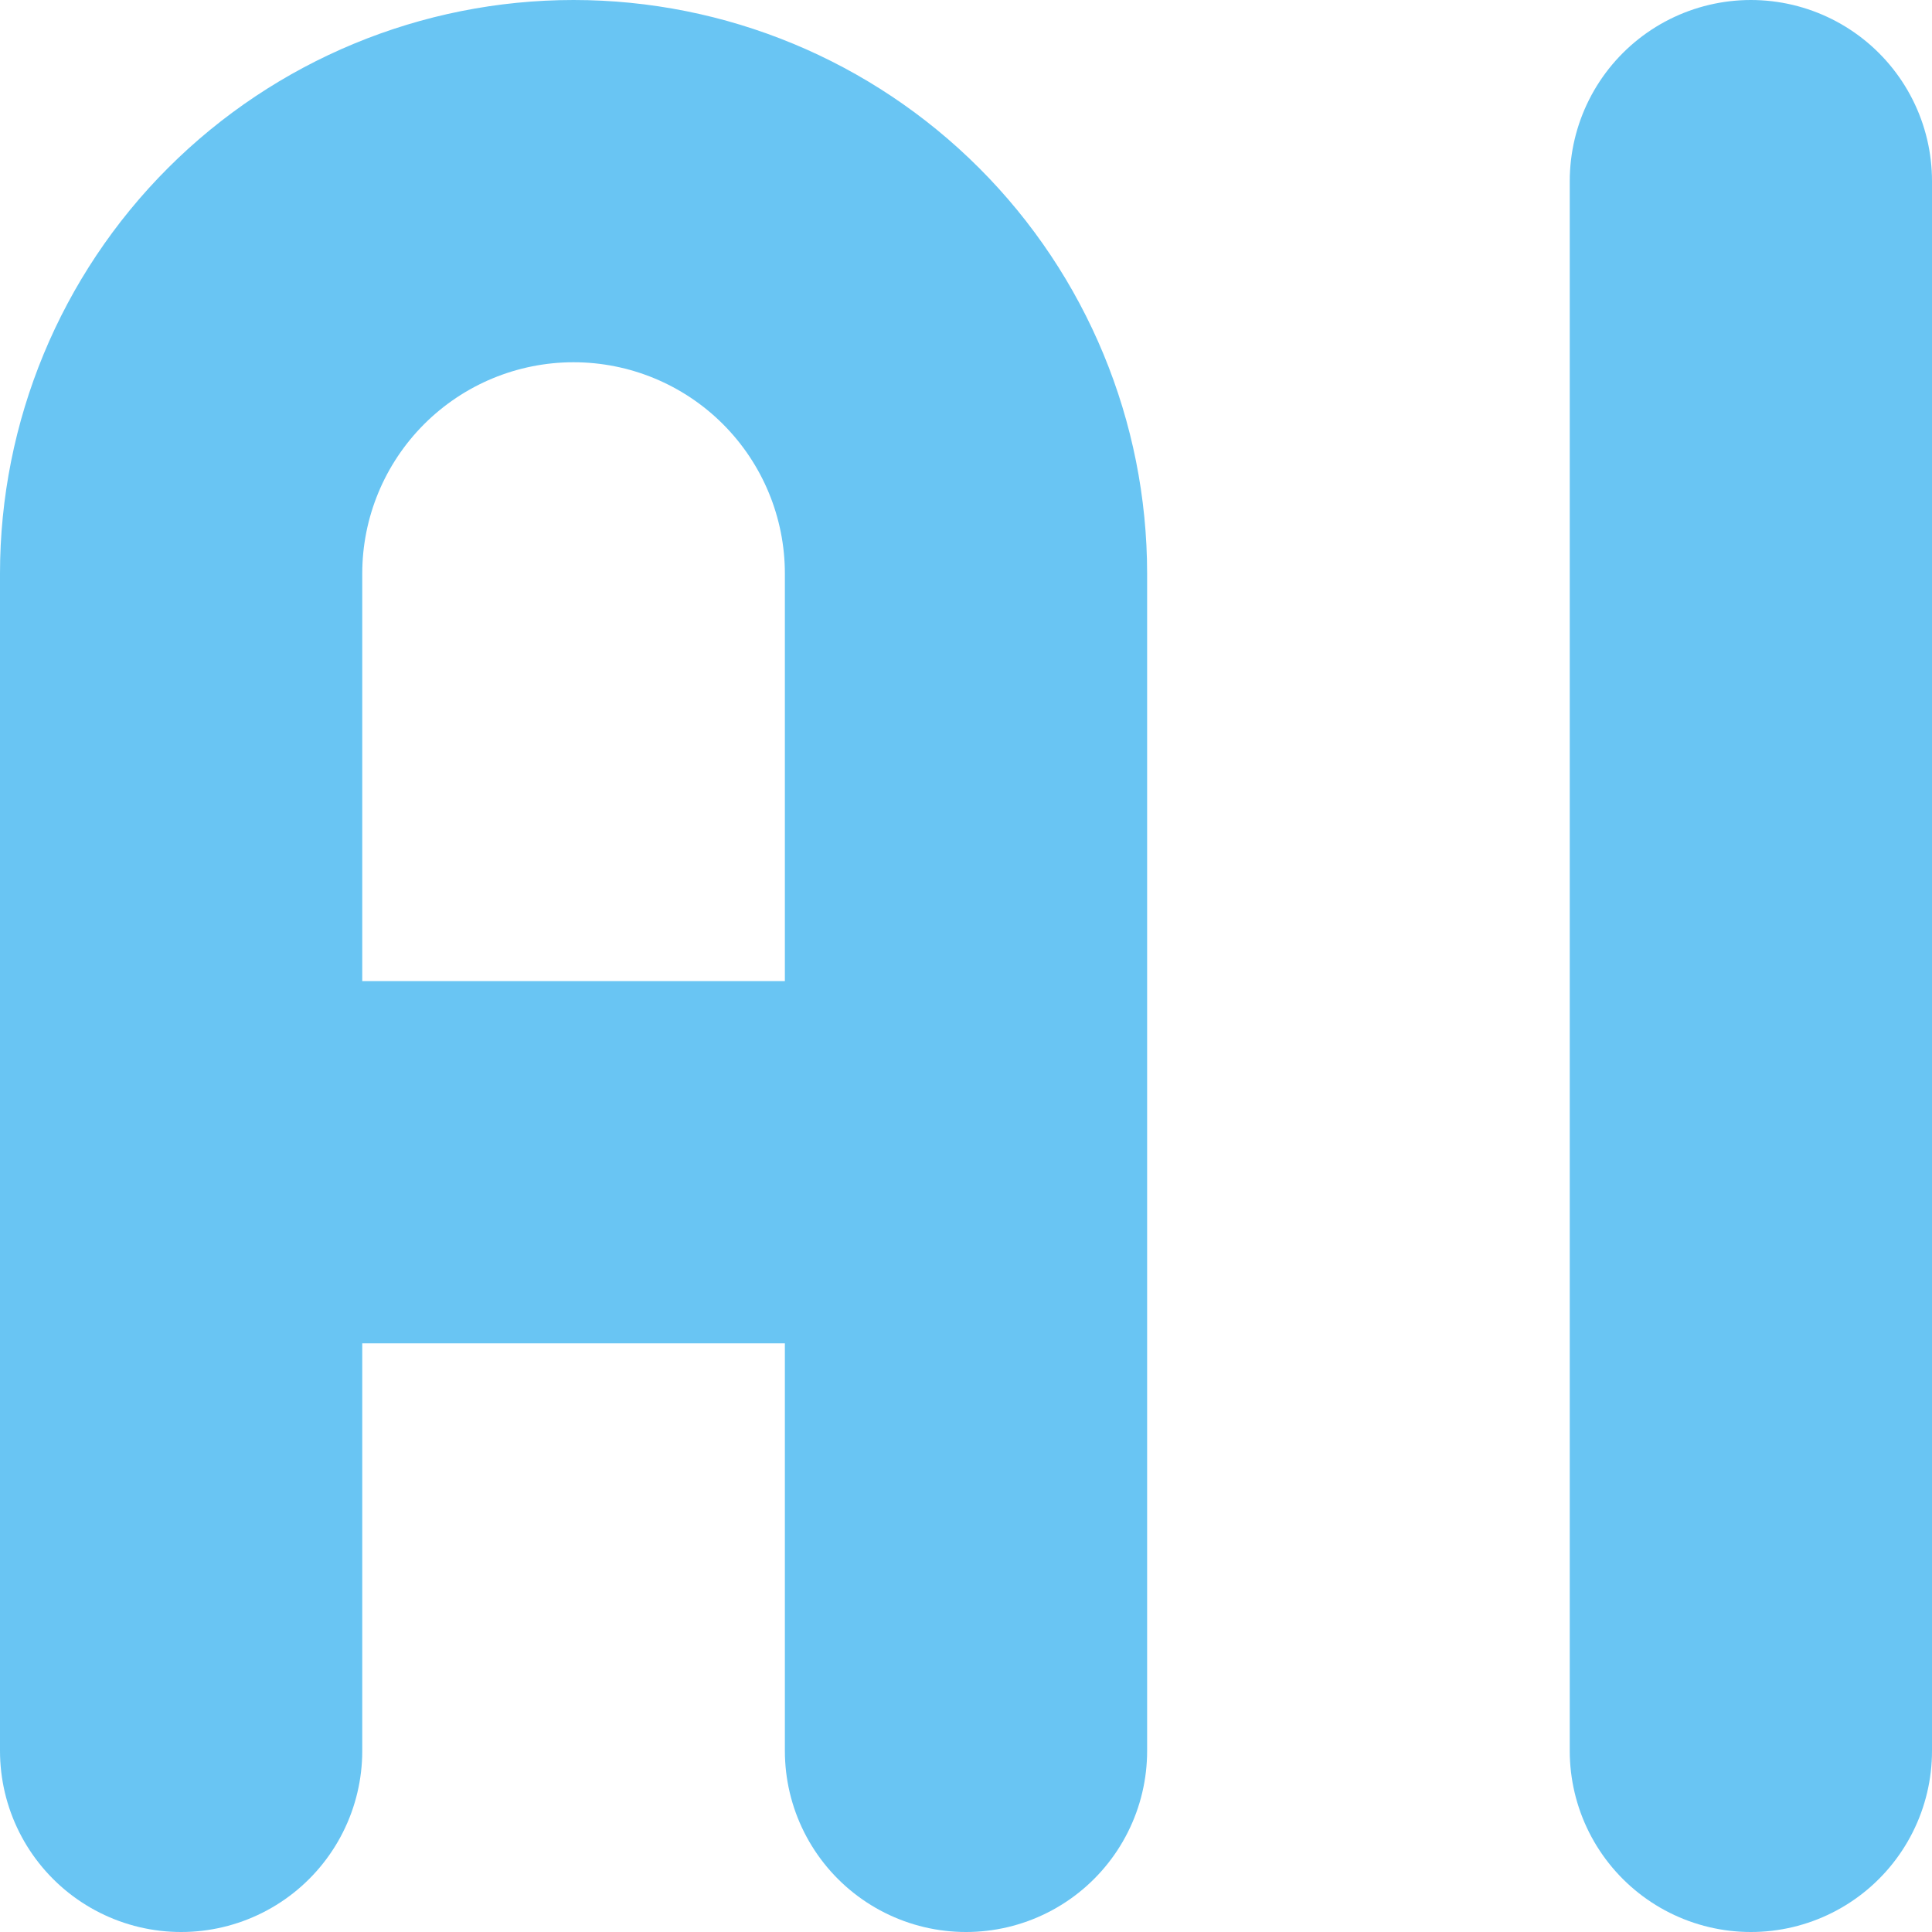 <svg width="100%" height="100%" viewBox="0 0 32 32" fill="none" xmlns="http://www.w3.org/2000/svg">
                          <path d="M3 29V9.5C3 7.776 3.685 6.123 4.904 4.904C6.123 3.685 7.776 3 9.5 3C11.224 3 12.877 3.685 14.096 4.904C15.315 6.123 16 7.776 16 9.5V29M3 19.25H16M29 3V29" stroke="#69C5F3" stroke-width="6" stroke-linecap="round" stroke-linejoin="round"></path>
                        </svg>